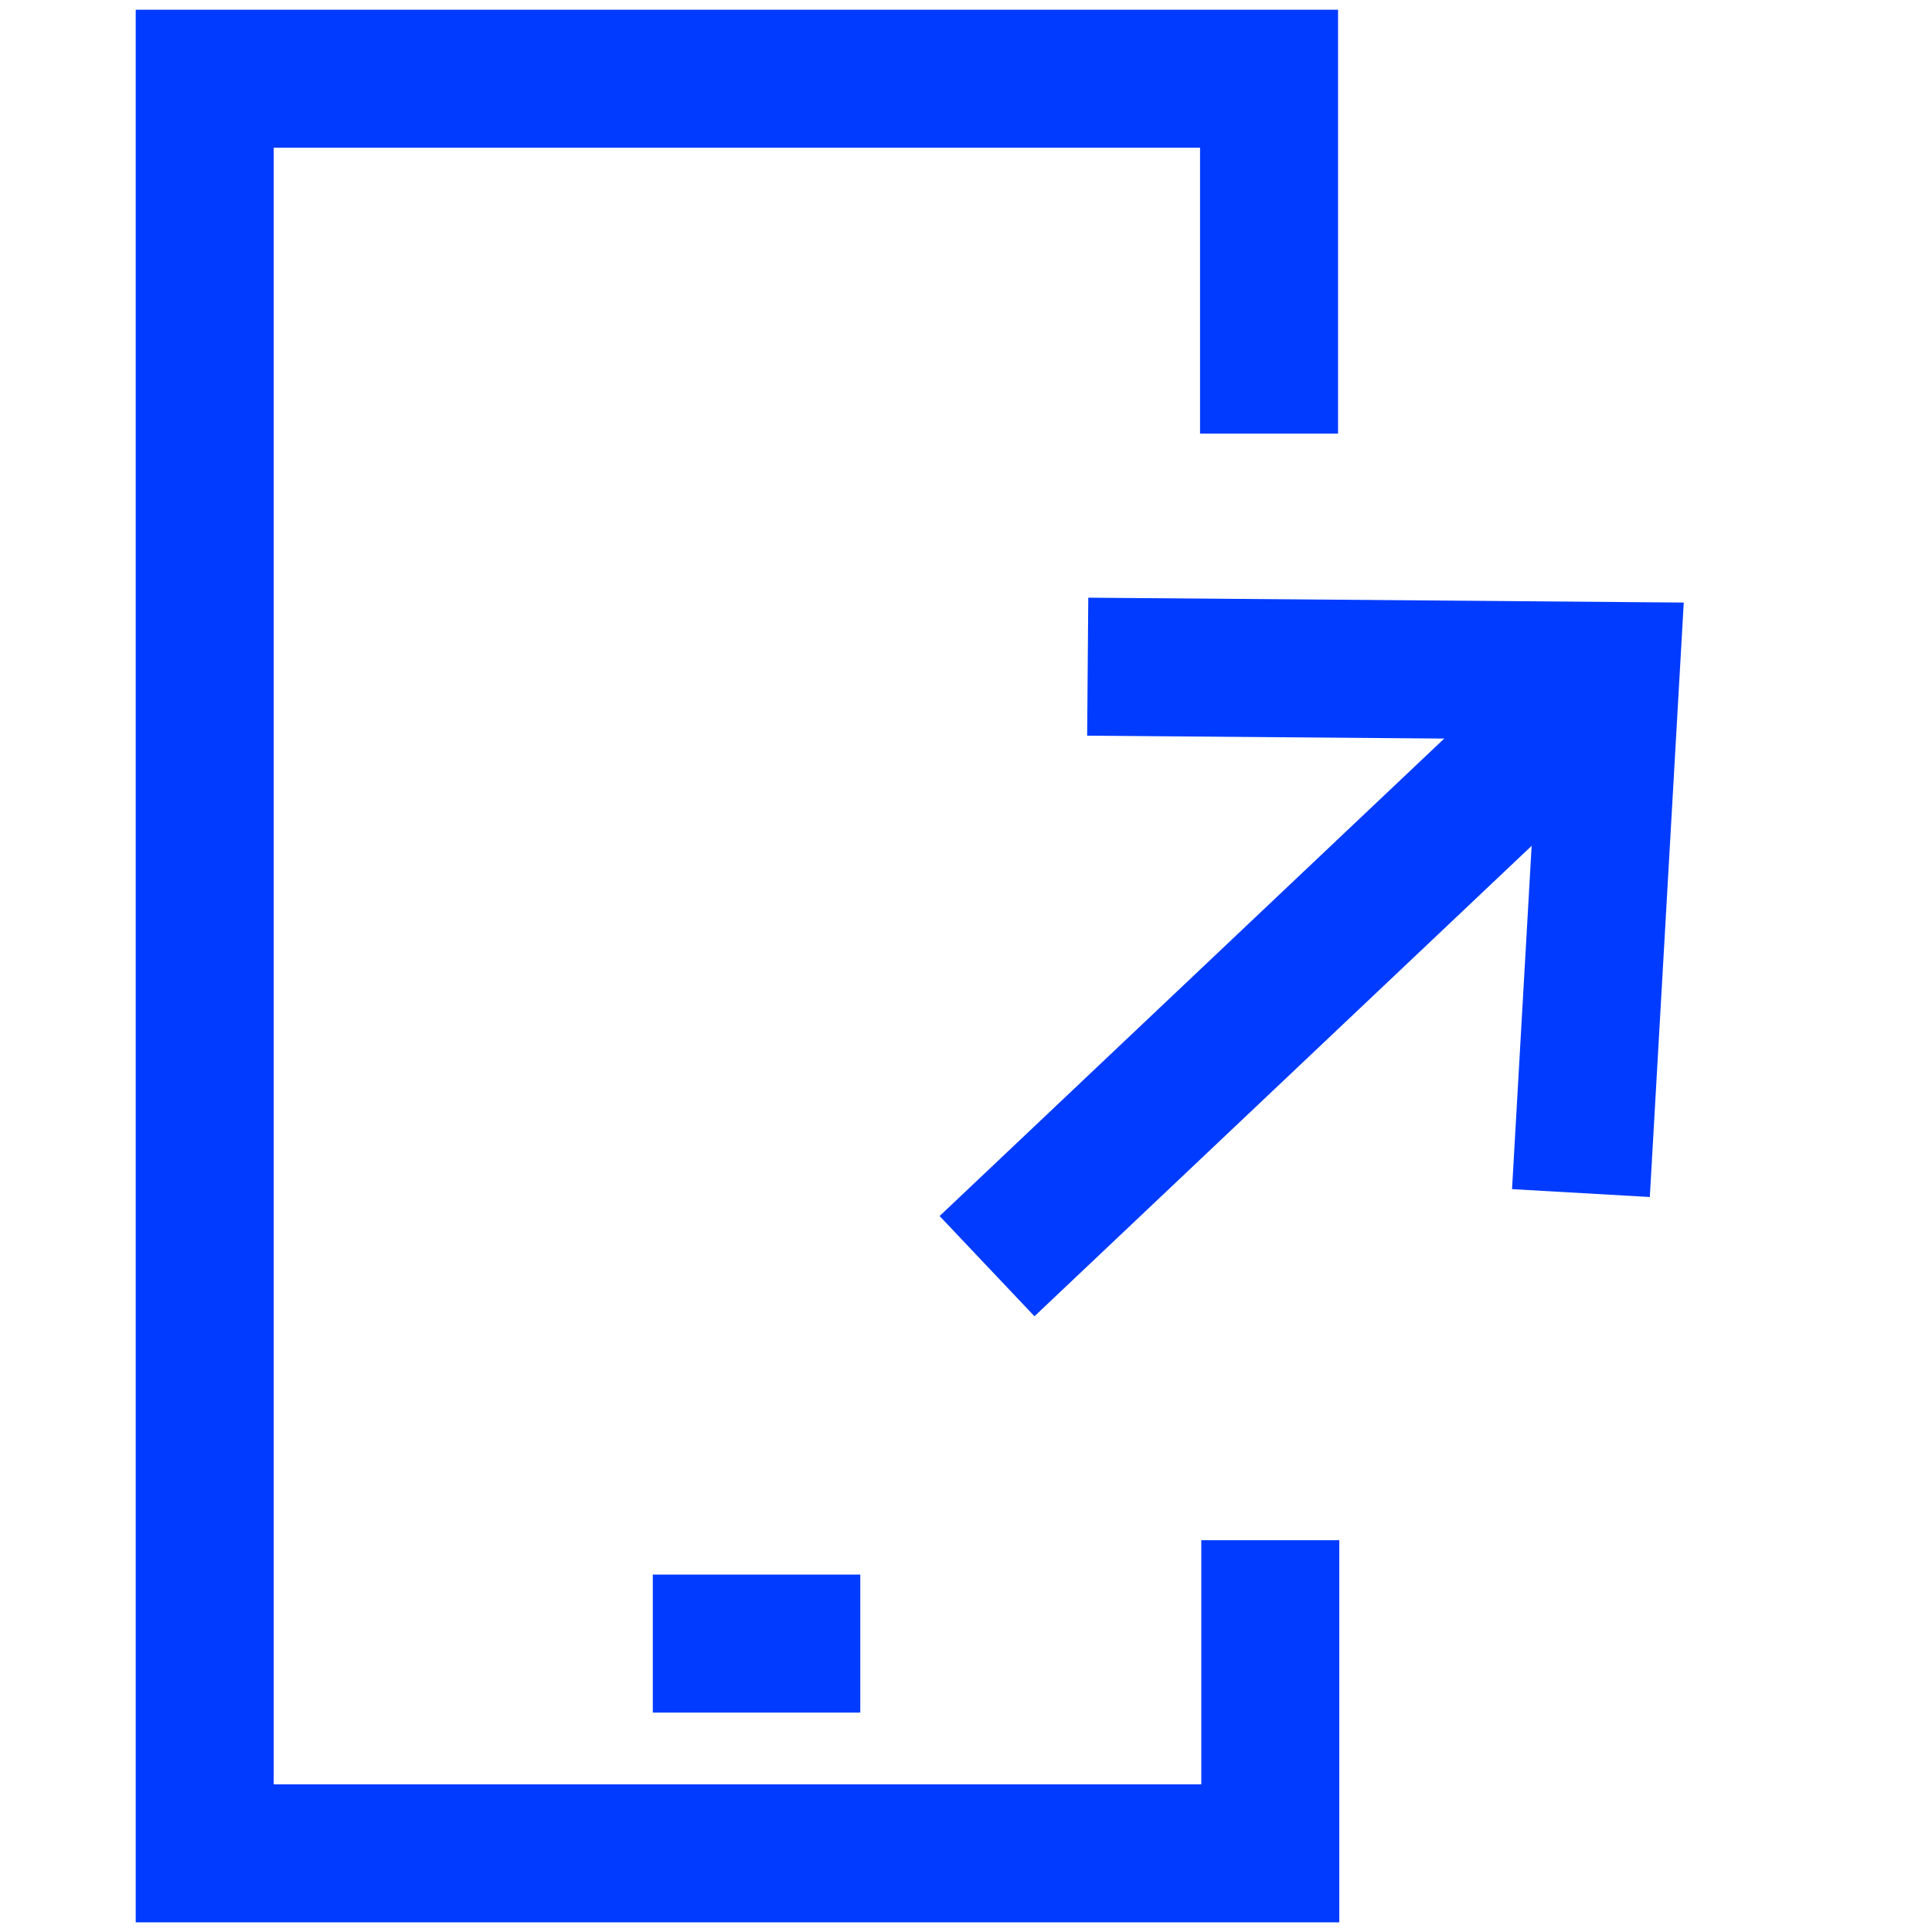 <svg width="28" height="28" viewBox="0 0 28 28" fill="none" xmlns="http://www.w3.org/2000/svg">
<rect width="28" height="28" fill="white"/>
<path d="M14.305 18.35L22.596 10.505" stroke="#013BFF" stroke-width="2" stroke-miterlimit="10"/>
<path d="M15.764 9.662L23.344 9.724L22.912 17.291" stroke="#013BFF" stroke-width="2" stroke-miterlimit="10"/>
<path d="M9.461 23.82H12.468" stroke="#013BFF" stroke-width="2"/>
<path d="M18.392 6.284V1.141H2.967V26.86H18.41V22.322" stroke="#013BFF" stroke-width="2" stroke-miterlimit="10"/>
</svg>
